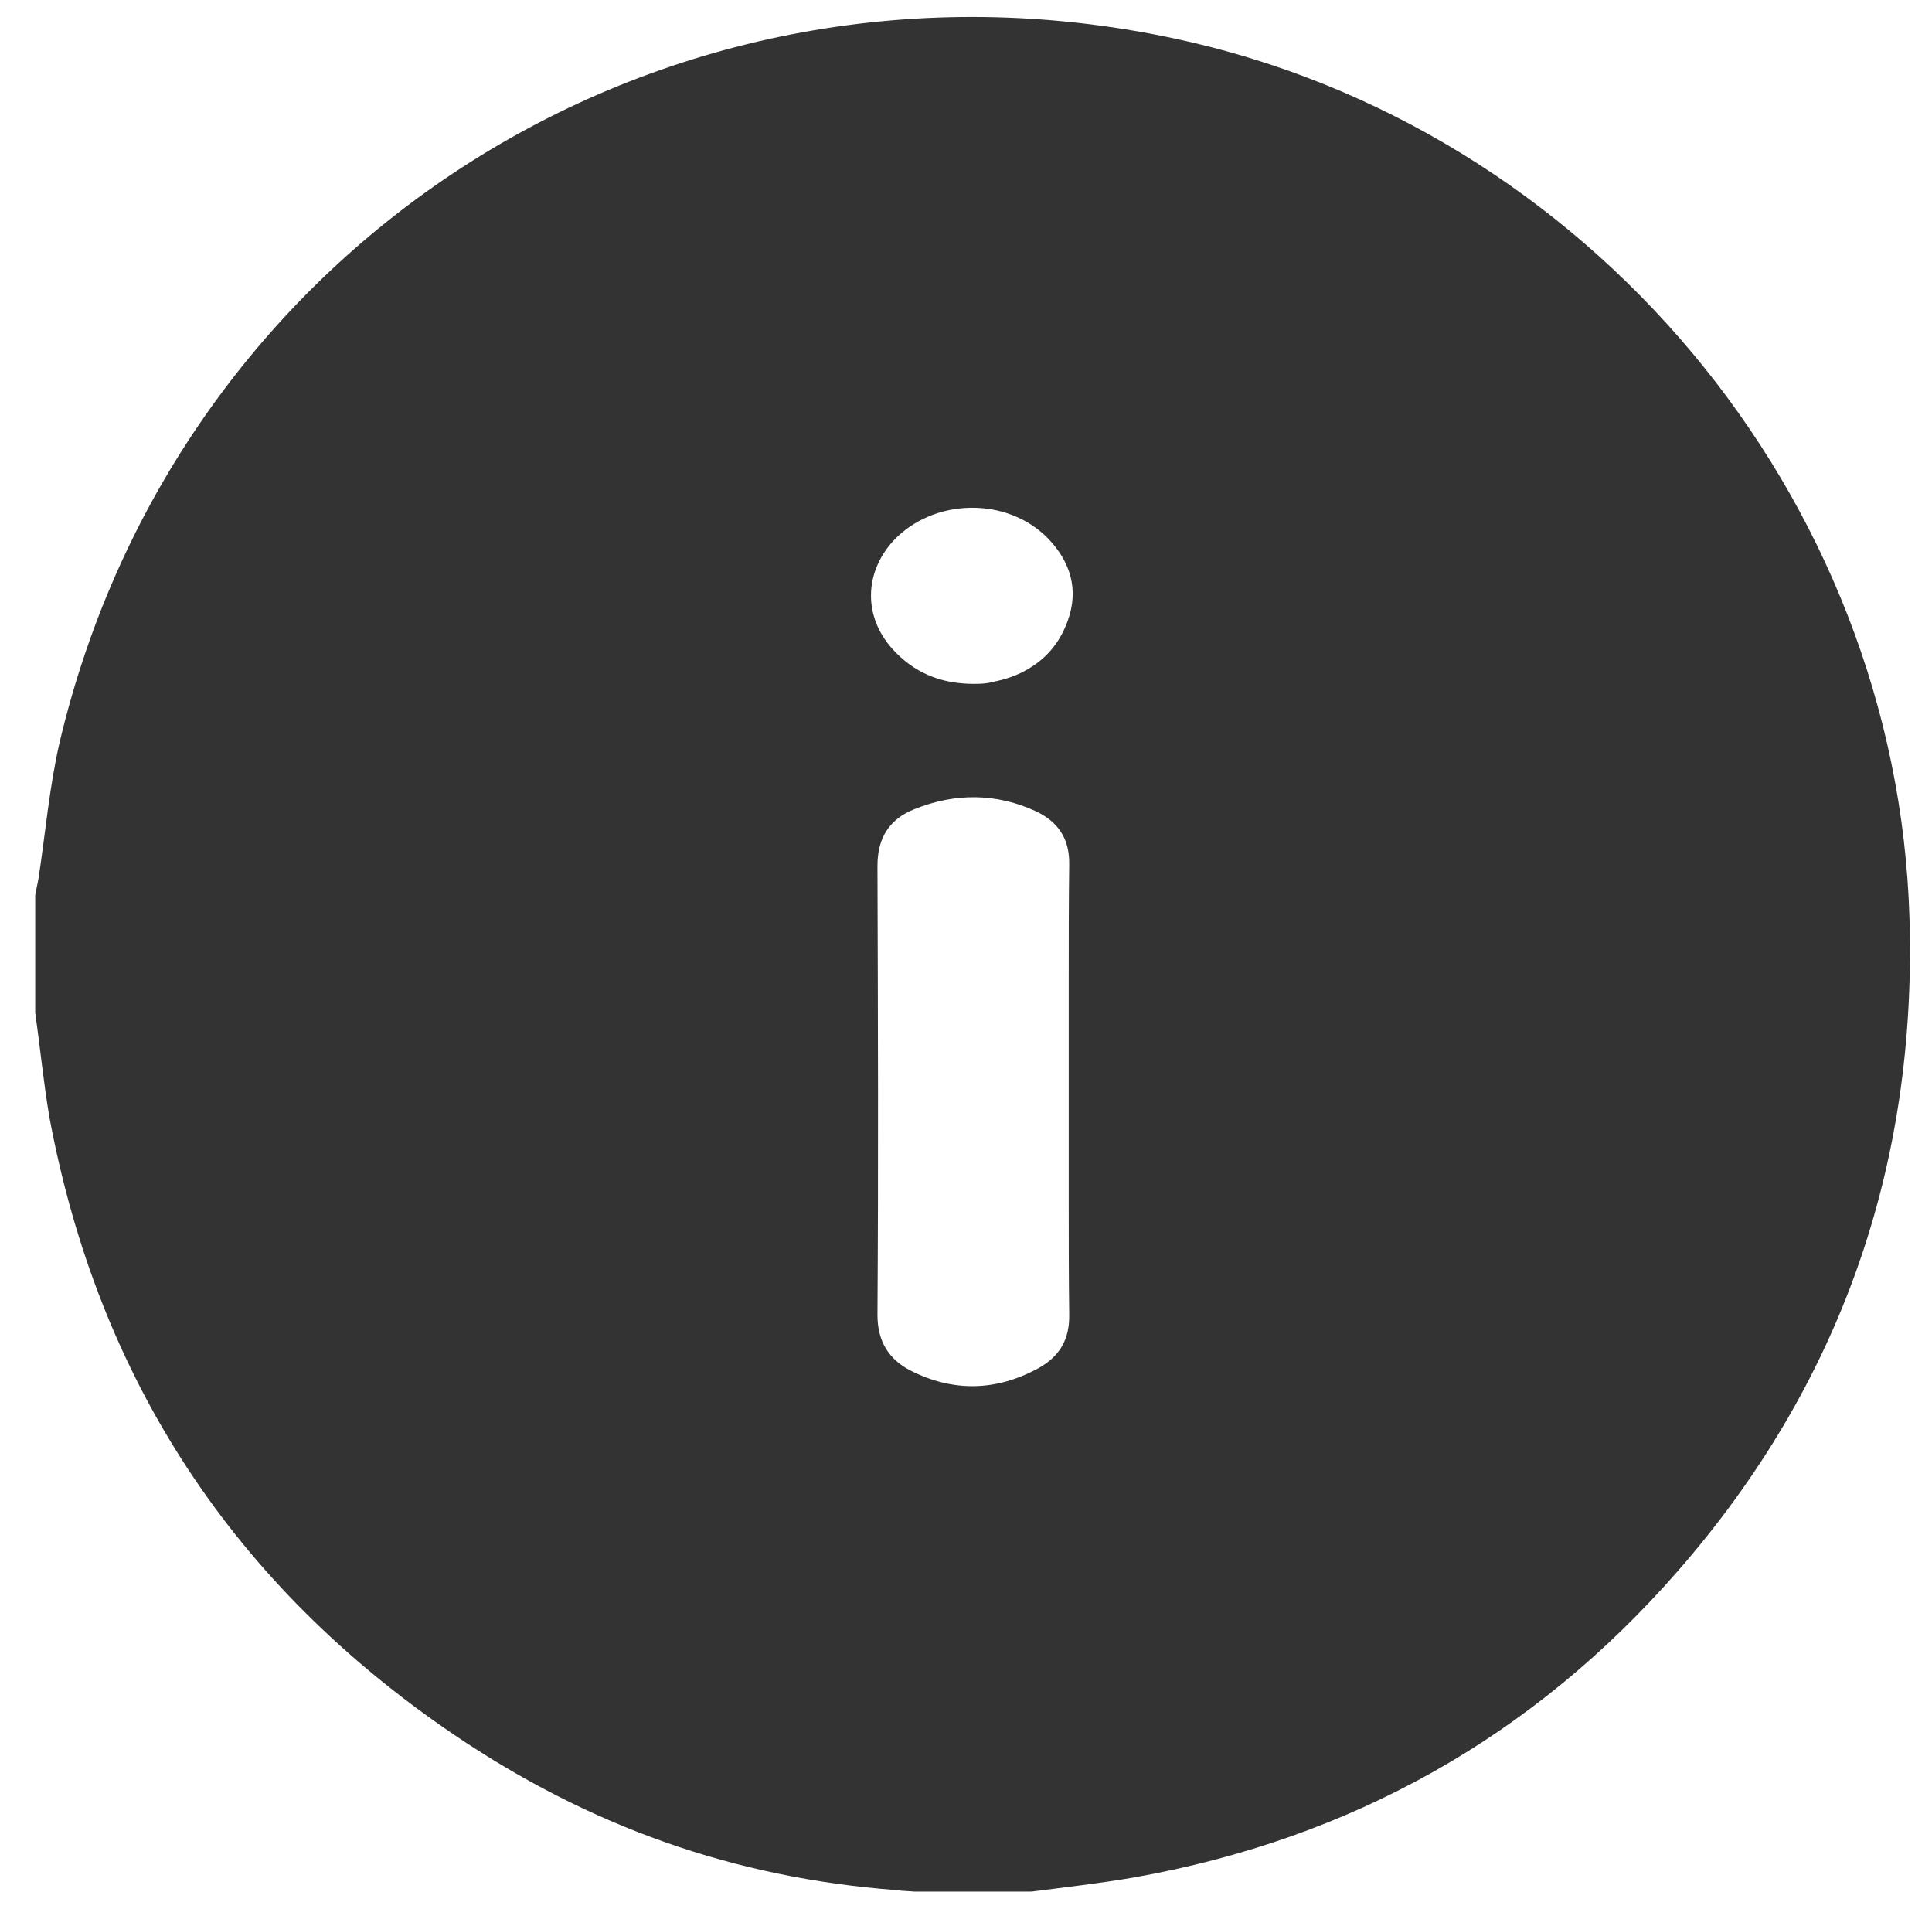 <?xml version="1.0" encoding="utf-8"?>
<!-- Generator: Adobe Illustrator 24.2.3, SVG Export Plug-In . SVG Version: 6.00 Build 0)  -->
<svg version="1.1" id="Ebene_1" xmlns="http://www.w3.org/2000/svg" xmlns:xlink="http://www.w3.org/1999/xlink" x="0px" y="0px"
	 viewBox="0 0 395 391.7" style="enable-background:new 0 0 395 391.7;" xml:space="preserve">
<style type="text/css">
	.st0{fill:#333333;}
</style>
<path class="st0" d="M390.4,187.8c-2.5-86.5-65.9-162.1-150.6-180C136.4-14.1,36.5,49,12.2,151.7c-2.1,9.1-2.9,18.5-4.3,27.7
	c-0.2,1.2-0.5,2.4-0.7,3.6c0,8,0,16,0,24c1,7.1,1.7,14.3,2.9,21.4c10,53.6,37.7,95.7,82.7,126.2c27.6,18.7,57.2,29.3,90.5,31.8
	c1.1,0.2,2.9,0.2,3.6,0.3c8,0,16,0,24,0c7-0.9,14-1.7,21-2.9c44.3-7.9,81.5-28.7,111.1-62.6C376.3,283.1,391.9,238.3,390.4,187.8z
	 M218.6,176.9c-0.1,7.5-0.1,15.2-0.1,22.8c0,7.7,0,15.3,0,23s0,15.3,0,23c0,7.6,0,15.3,0.1,22.8c0,0,0,0,0,0c0,0.1,0,0.1,0,0.2
	c0.1,5.2-2,8.6-6.3,11c-8.6,4.7-17.4,4.9-26.1,0.5c-4.5-2.3-6.8-6-6.8-11.4c0-0.1,0-0.1,0-0.2c0,0,0,0,0,0c0.2-30.3,0.1-60.7,0-91.1
	c0-0.1,0-0.2,0-0.3c0,0,0,0,0,0c0-0.1,0-0.1,0-0.2c0-5.8,2.5-9.6,7.6-11.6c8.2-3.3,16.6-3.3,24.7,0.4c4.5,2.1,7,5.5,6.9,10.9
	C218.6,176.7,218.6,176.8,218.6,176.9C218.6,176.8,218.6,176.9,218.6,176.9z M218.3,126.9c-1.5,4.2-4,7.2-7.2,9.3
	c-2.1,1.4-4.5,2.4-7.2,3c-0.6,0.1-1.2,0.3-1.8,0.4c-1.1,0.2-2.3,0.2-3,0.2c-6.8,0-12.3-2.3-16.7-7.2c-5.9-6.6-5.7-15.5,0.2-22
	c4.1-4.4,9.9-6.7,15.8-6.8c5.9-0.1,11.7,2,15.9,6.3C218.9,114.9,220.6,120.6,218.3,126.9z"/>
</svg>
